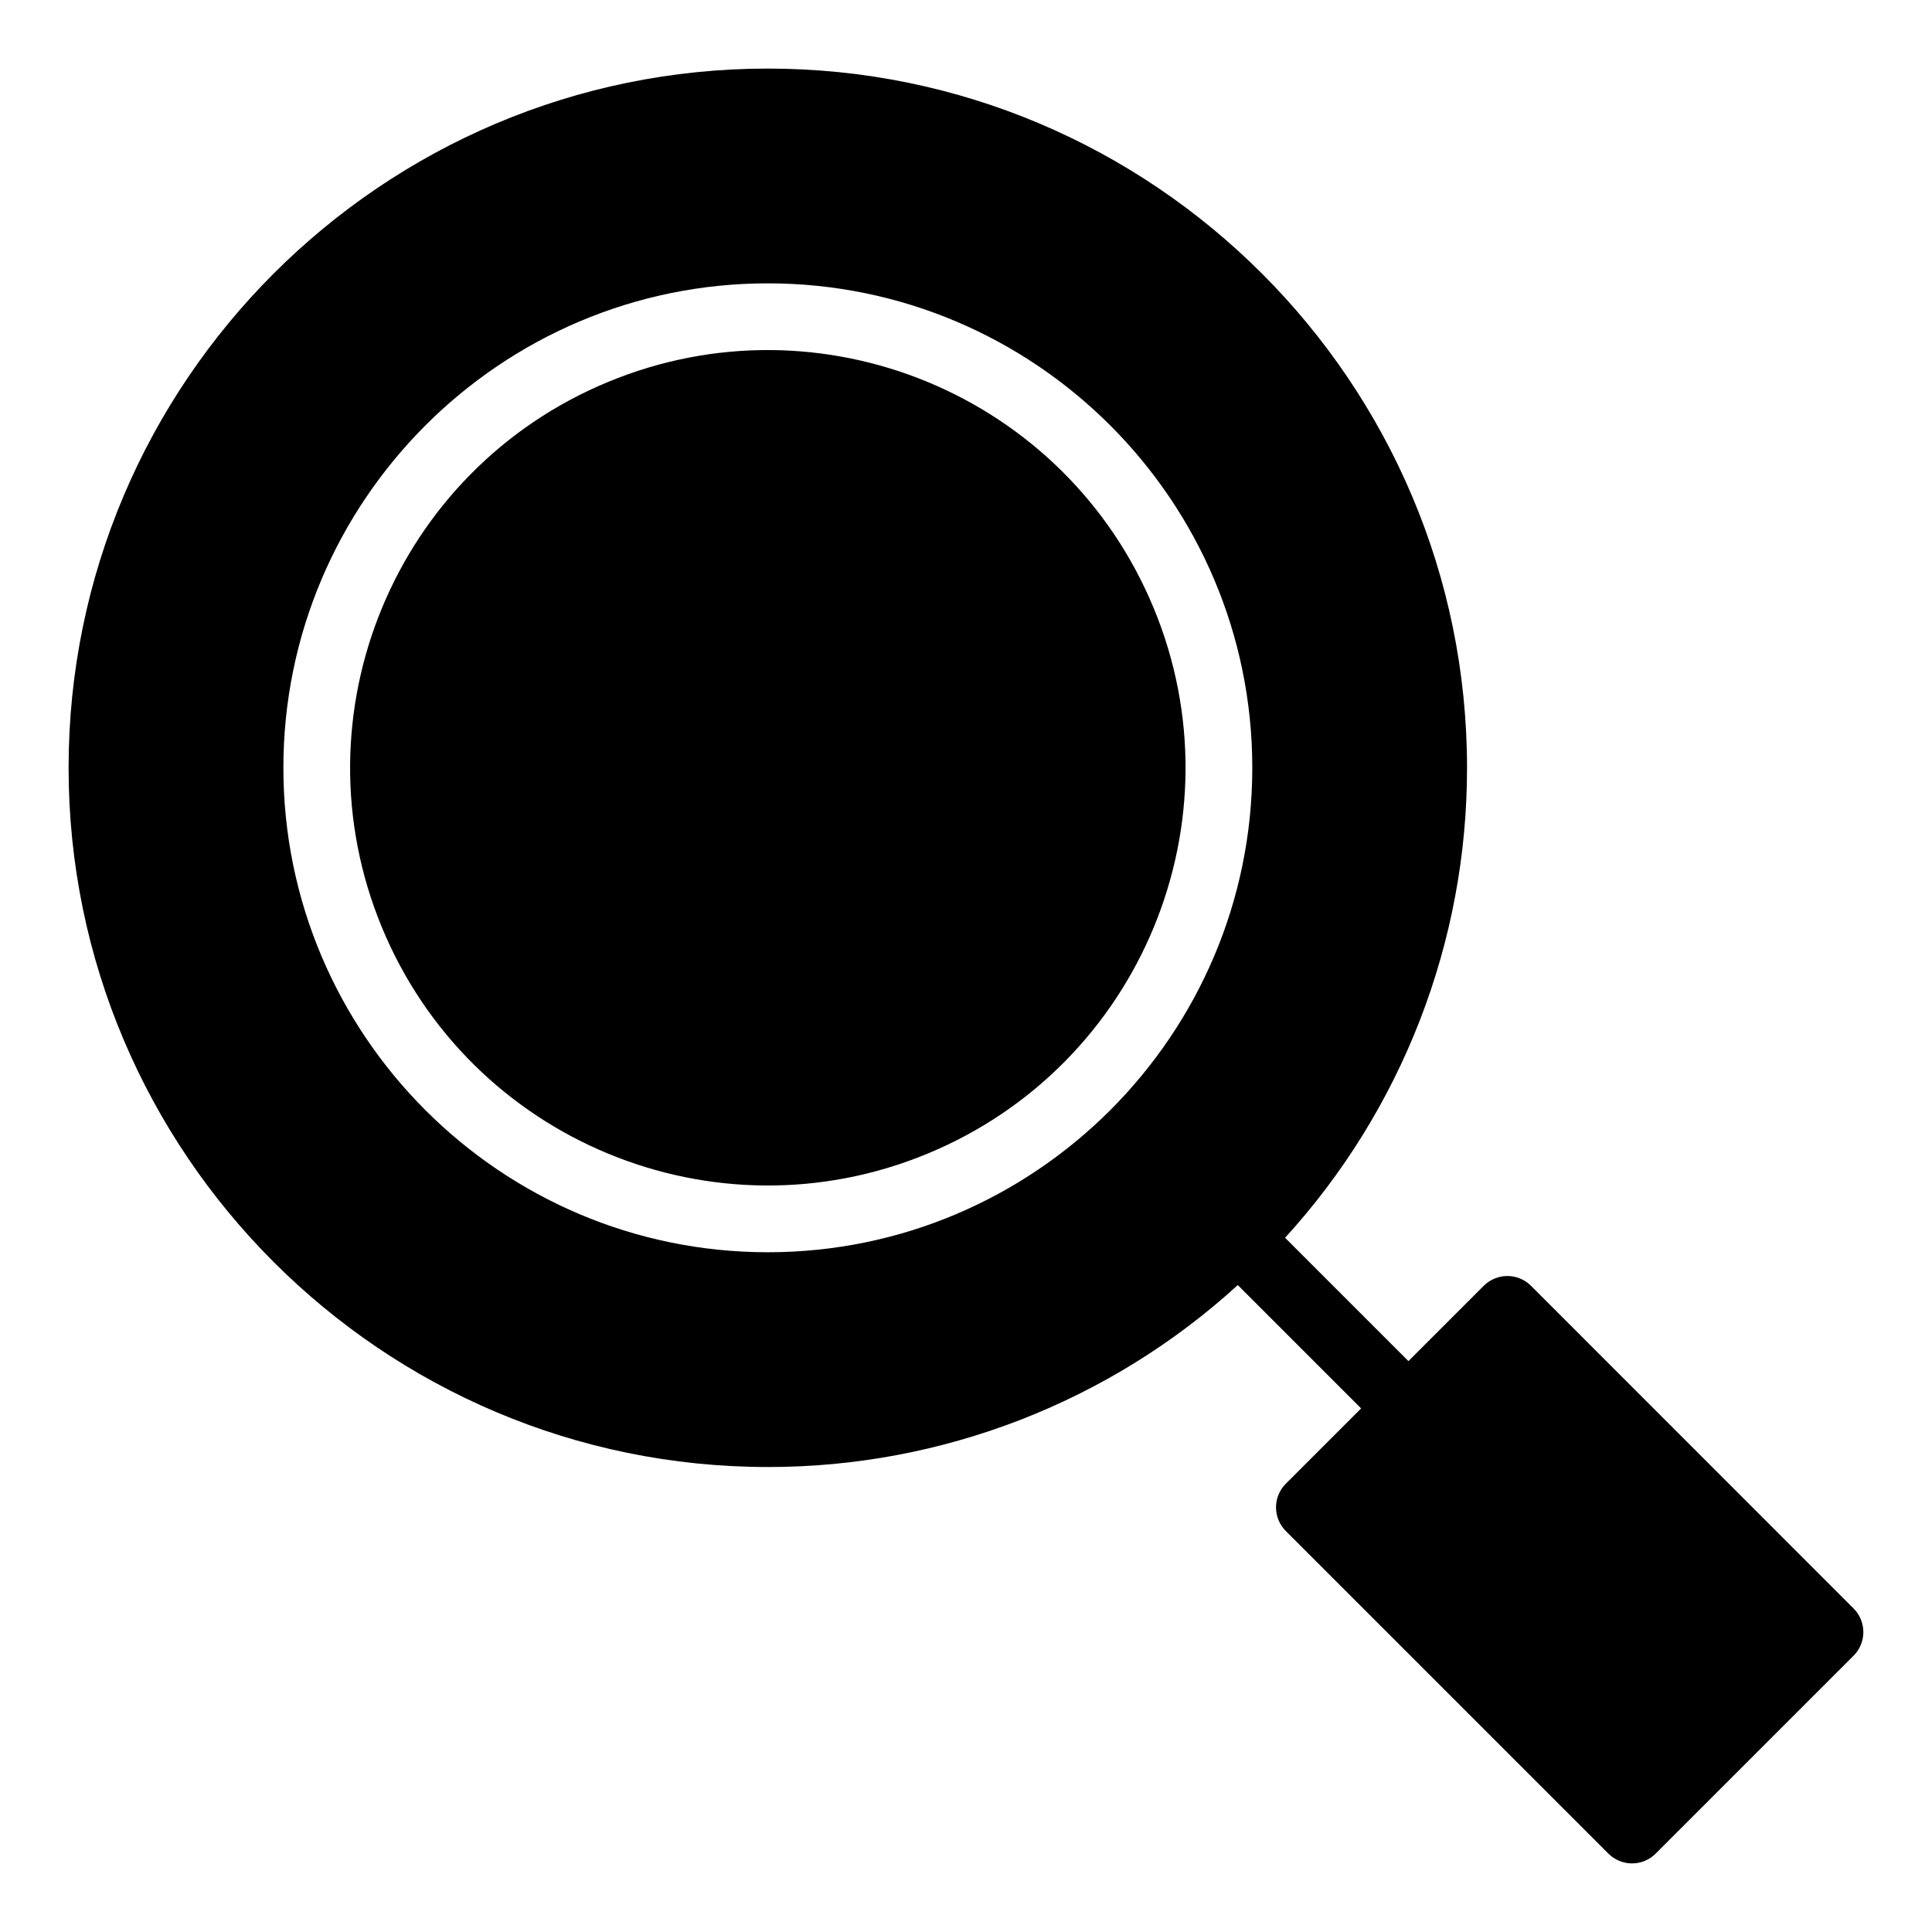 <?xml version="1.0" encoding="UTF-8"?>
<!-- Uploaded to: ICON Repo, www.iconrepo.com, Generator: ICON Repo Mixer Tools -->
<svg fill="#000000" width="800px" height="800px" version="1.1" viewBox="144 144 512 512" xmlns="http://www.w3.org/2000/svg">
 <g>
  <path d="m549.73 484.75c-1.66-1.66-3.91-2.594-6.262-2.594-2.348 0-4.602 0.934-6.262 2.594l-19.961 19.961-32.688-32.688c31.059-34.043 48.254-78.473 48.219-124.55 0-102.17-83.125-185.3-185.3-185.3-102.18 0-185.3 83.129-185.3 185.3 0 102.17 83.125 185.3 185.3 185.3v0.004c46.082 0.039 90.512-17.16 124.55-48.219l32.688 32.688-19.965 19.965v-0.004c-1.66 1.664-2.594 3.914-2.594 6.266 0 2.348 0.934 4.602 2.594 6.262l85.496 85.496-0.004-0.004c1.664 1.664 3.914 2.598 6.266 2.598 2.348 0 4.598-0.934 6.262-2.598l52.449-52.449-0.004 0.004c3.457-3.457 3.457-9.066 0-12.523zm-202.25-8.891c-70.789 0-128.38-57.594-128.38-128.39 0-70.789 57.594-128.38 128.38-128.38 70.789 0 128.39 57.594 128.39 128.38 0 70.789-57.594 128.39-128.39 128.39z"/>
  <path d="m449.73 305.12c23.391 56.469-3.426 121.21-59.898 144.6-56.469 23.387-121.21-3.426-144.6-59.898-23.391-56.469 3.426-121.21 59.895-144.6s121.21 3.426 144.6 59.895"/>
 </g>
</svg>